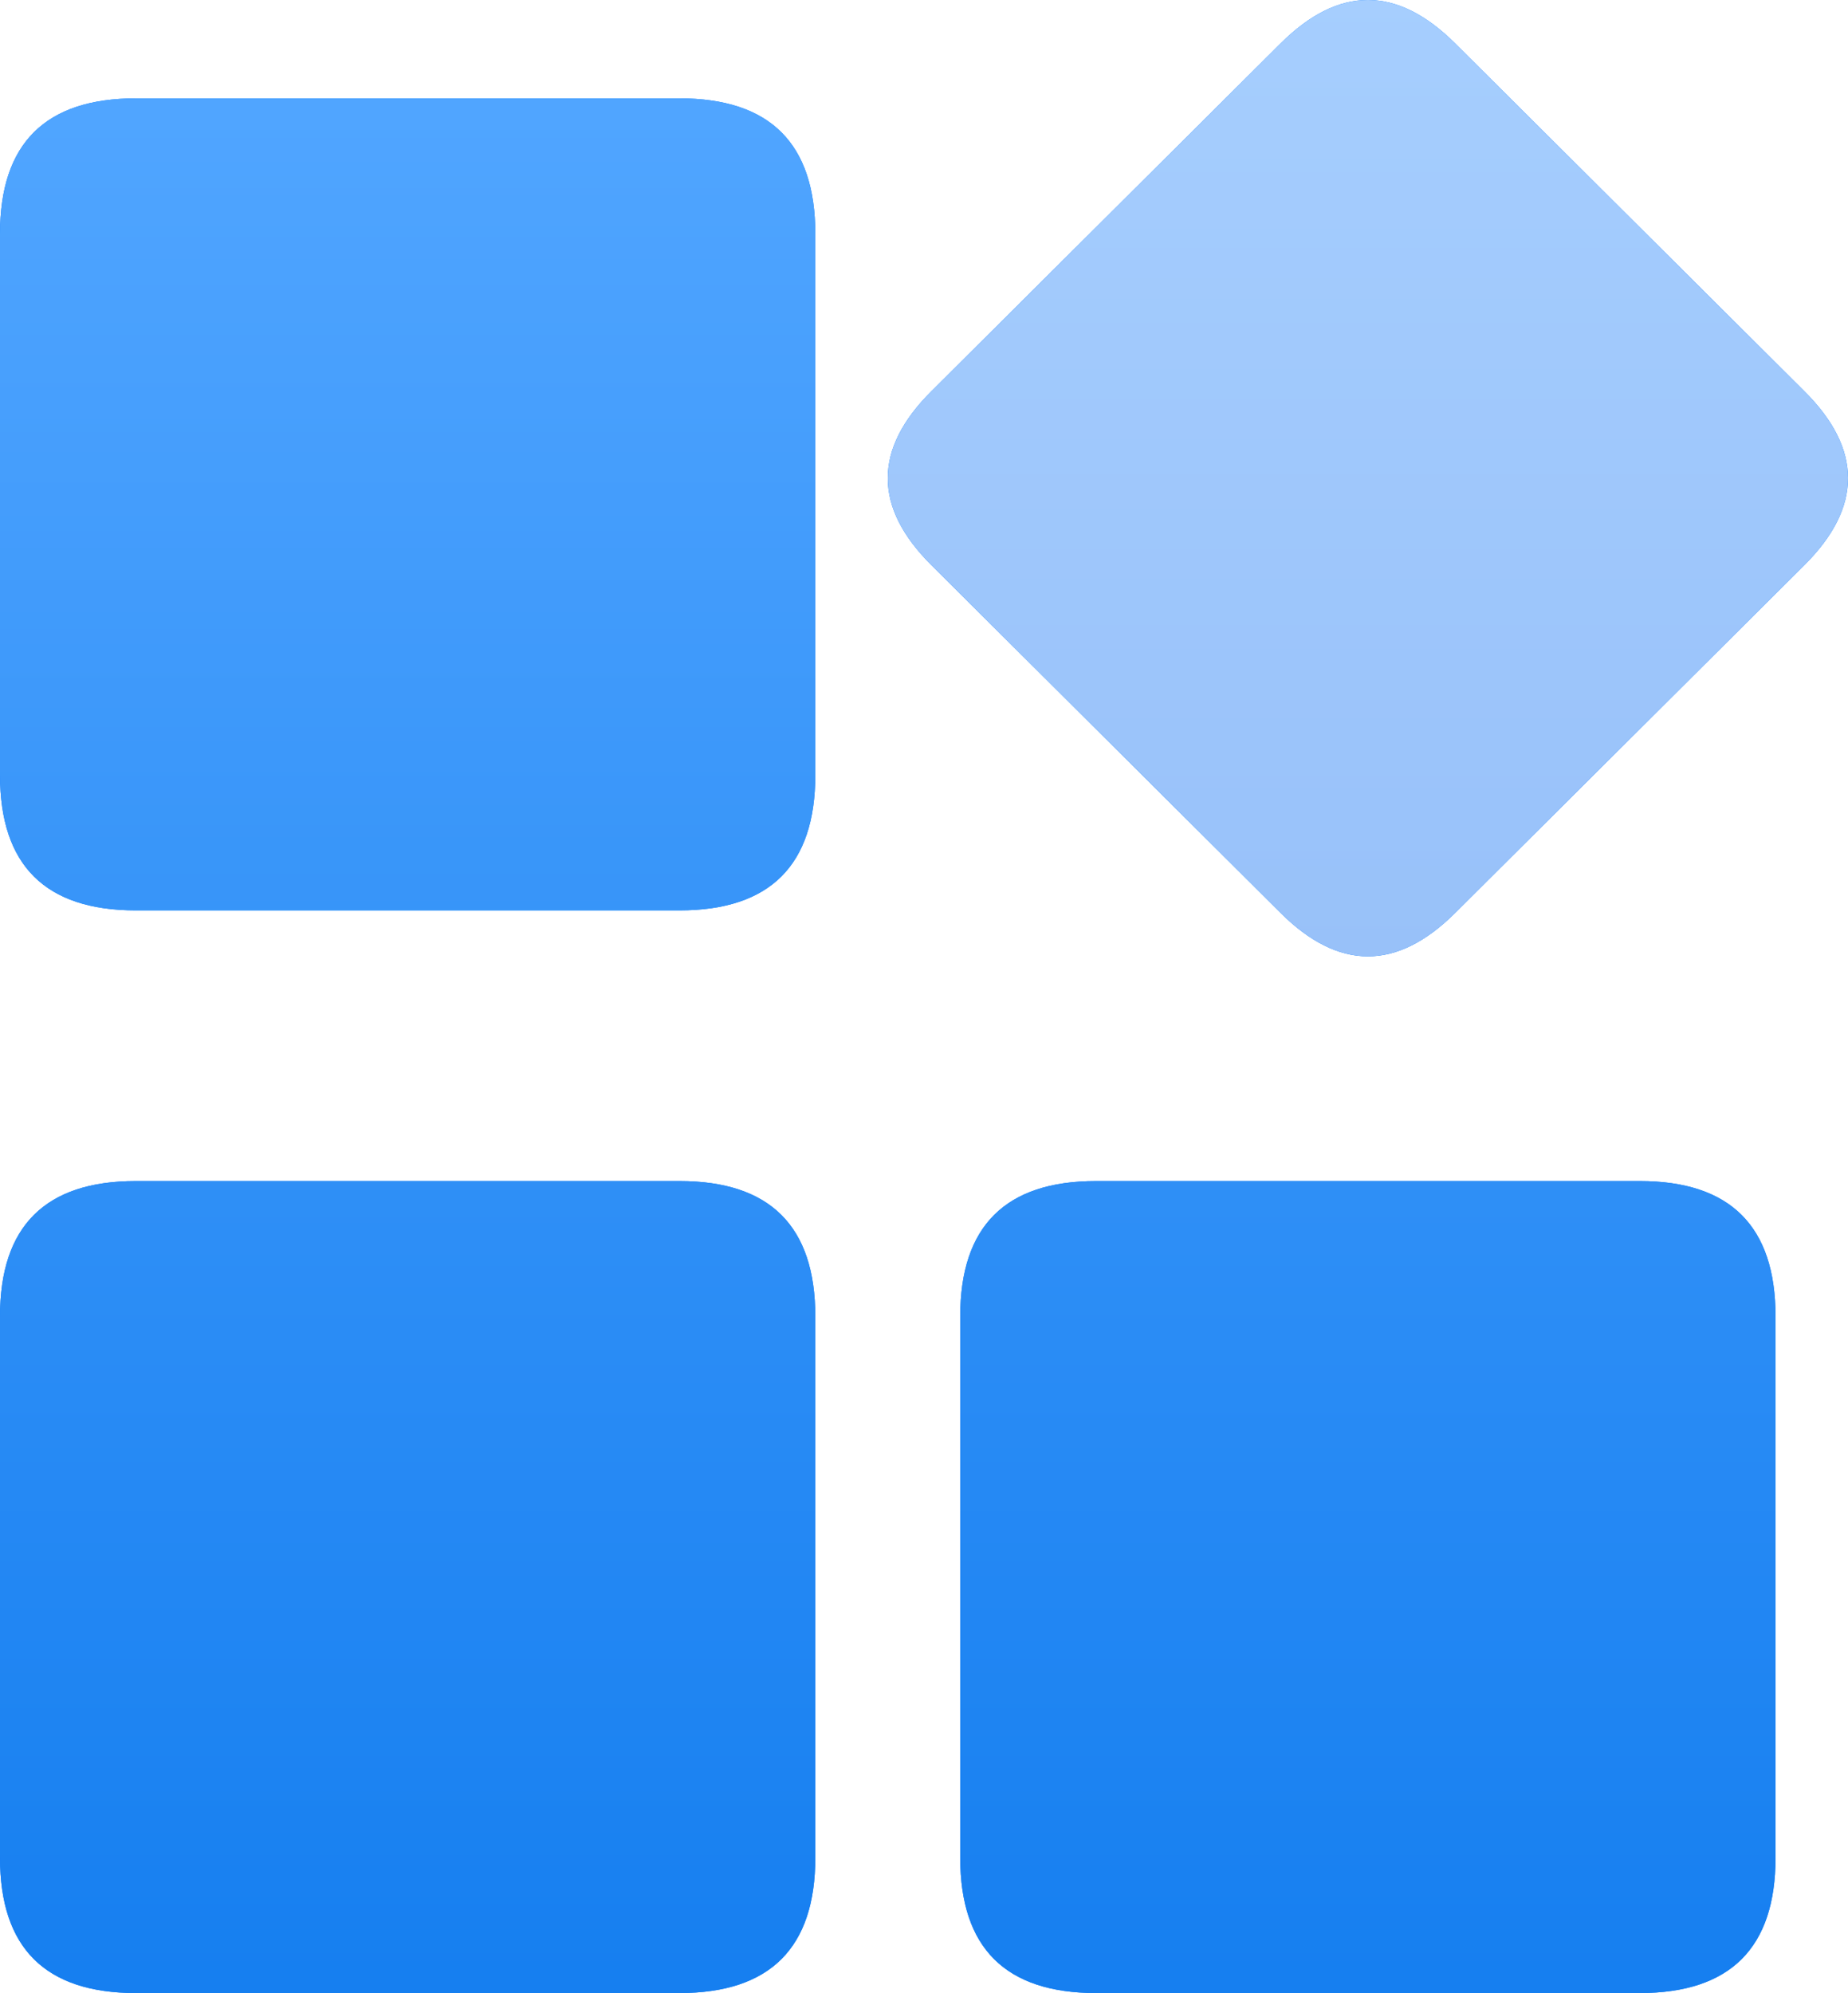 <?xml version="1.0" encoding="UTF-8"?>
<svg width="102px" height="110px" viewBox="0 0 102 110" version="1.1" xmlns="http://www.w3.org/2000/svg" xmlns:xlink="http://www.w3.org/1999/xlink">
    <title>yzw</title>
    <defs>
        <linearGradient x1="50%" y1="100%" x2="50%" y2="0%" id="linearGradient-1">
            <stop stop-color="#167FF0" offset="0%"></stop>
            <stop stop-color="#50A5FF" offset="100%"></stop>
        </linearGradient>
        <path d="M7.5,5.429 L37.5,5.429 C42.5,5.429 45,7.918 45,12.898 L45,42.776 C45,47.755 42.5,50.245 37.5,50.245 L7.5,50.245 C2.5,50.245 0,47.755 0,42.776 L0,12.898 C0,7.918 2.5,5.429 7.5,5.429 Z M7.5,65.184 L37.5,65.184 C42.5,65.184 45,67.673 45,72.653 L45,102.531 C45,107.51 42.5,110 37.5,110 L7.5,110 C2.5,110 0,107.51 0,102.531 L0,72.653 C0,67.673 2.5,65.184 7.5,65.184 Z M60.5,65.184 L90.5,65.184 C95.5,65.184 98,67.673 98,72.653 L98,102.531 C98,107.51 95.5,110 90.5,110 L60.5,110 C55.5,110 53,107.51 53,102.531 L53,72.653 C53,67.673 55.5,65.184 60.5,65.184 Z" id="path-2"></path>
        <linearGradient x1="50%" y1="99.109%" x2="50%" y2="0%" id="linearGradient-3">
            <stop stop-color="#98C1F9" offset="0%"></stop>
            <stop stop-color="#A6CEFE" offset="100%"></stop>
        </linearGradient>
        <path d="M80.318,2.399 L99.591,21.593 C102.803,24.792 102.803,27.991 99.591,31.19 L80.318,50.384 C77.106,53.583 73.894,53.583 70.682,50.384 L51.409,31.19 C48.197,27.991 48.197,24.792 51.409,21.593 L70.682,2.399 C73.894,-0.8 77.106,-0.8 80.318,2.399 Z" id="path-4"></path>
    </defs>
    <g id="0711" stroke="none" stroke-width="1" fill="none" fill-rule="evenodd">
        <g id="后台管理" transform="translate(-511, -510)" fill-rule="nonzero">
            <g id="编组-10" transform="translate(221, 130)">
                <g id="编组-9" transform="translate(0, 110)">
                    <g id="yzw" transform="translate(290, 270)">
                        <g id="形状结合">
                            <use fill="#0177FD" xlink:href="#path-2"></use>
                            <use fill="url(#linearGradient-1)" xlink:href="#path-2"></use>
                        </g>
                        <g id="路径">
                            <use fill="#0177FD" xlink:href="#path-4"></use>
                            <use fill="url(#linearGradient-3)" xlink:href="#path-4"></use>
                        </g>
                    </g>
                </g>
            </g>
        </g>
    </g>
</svg>